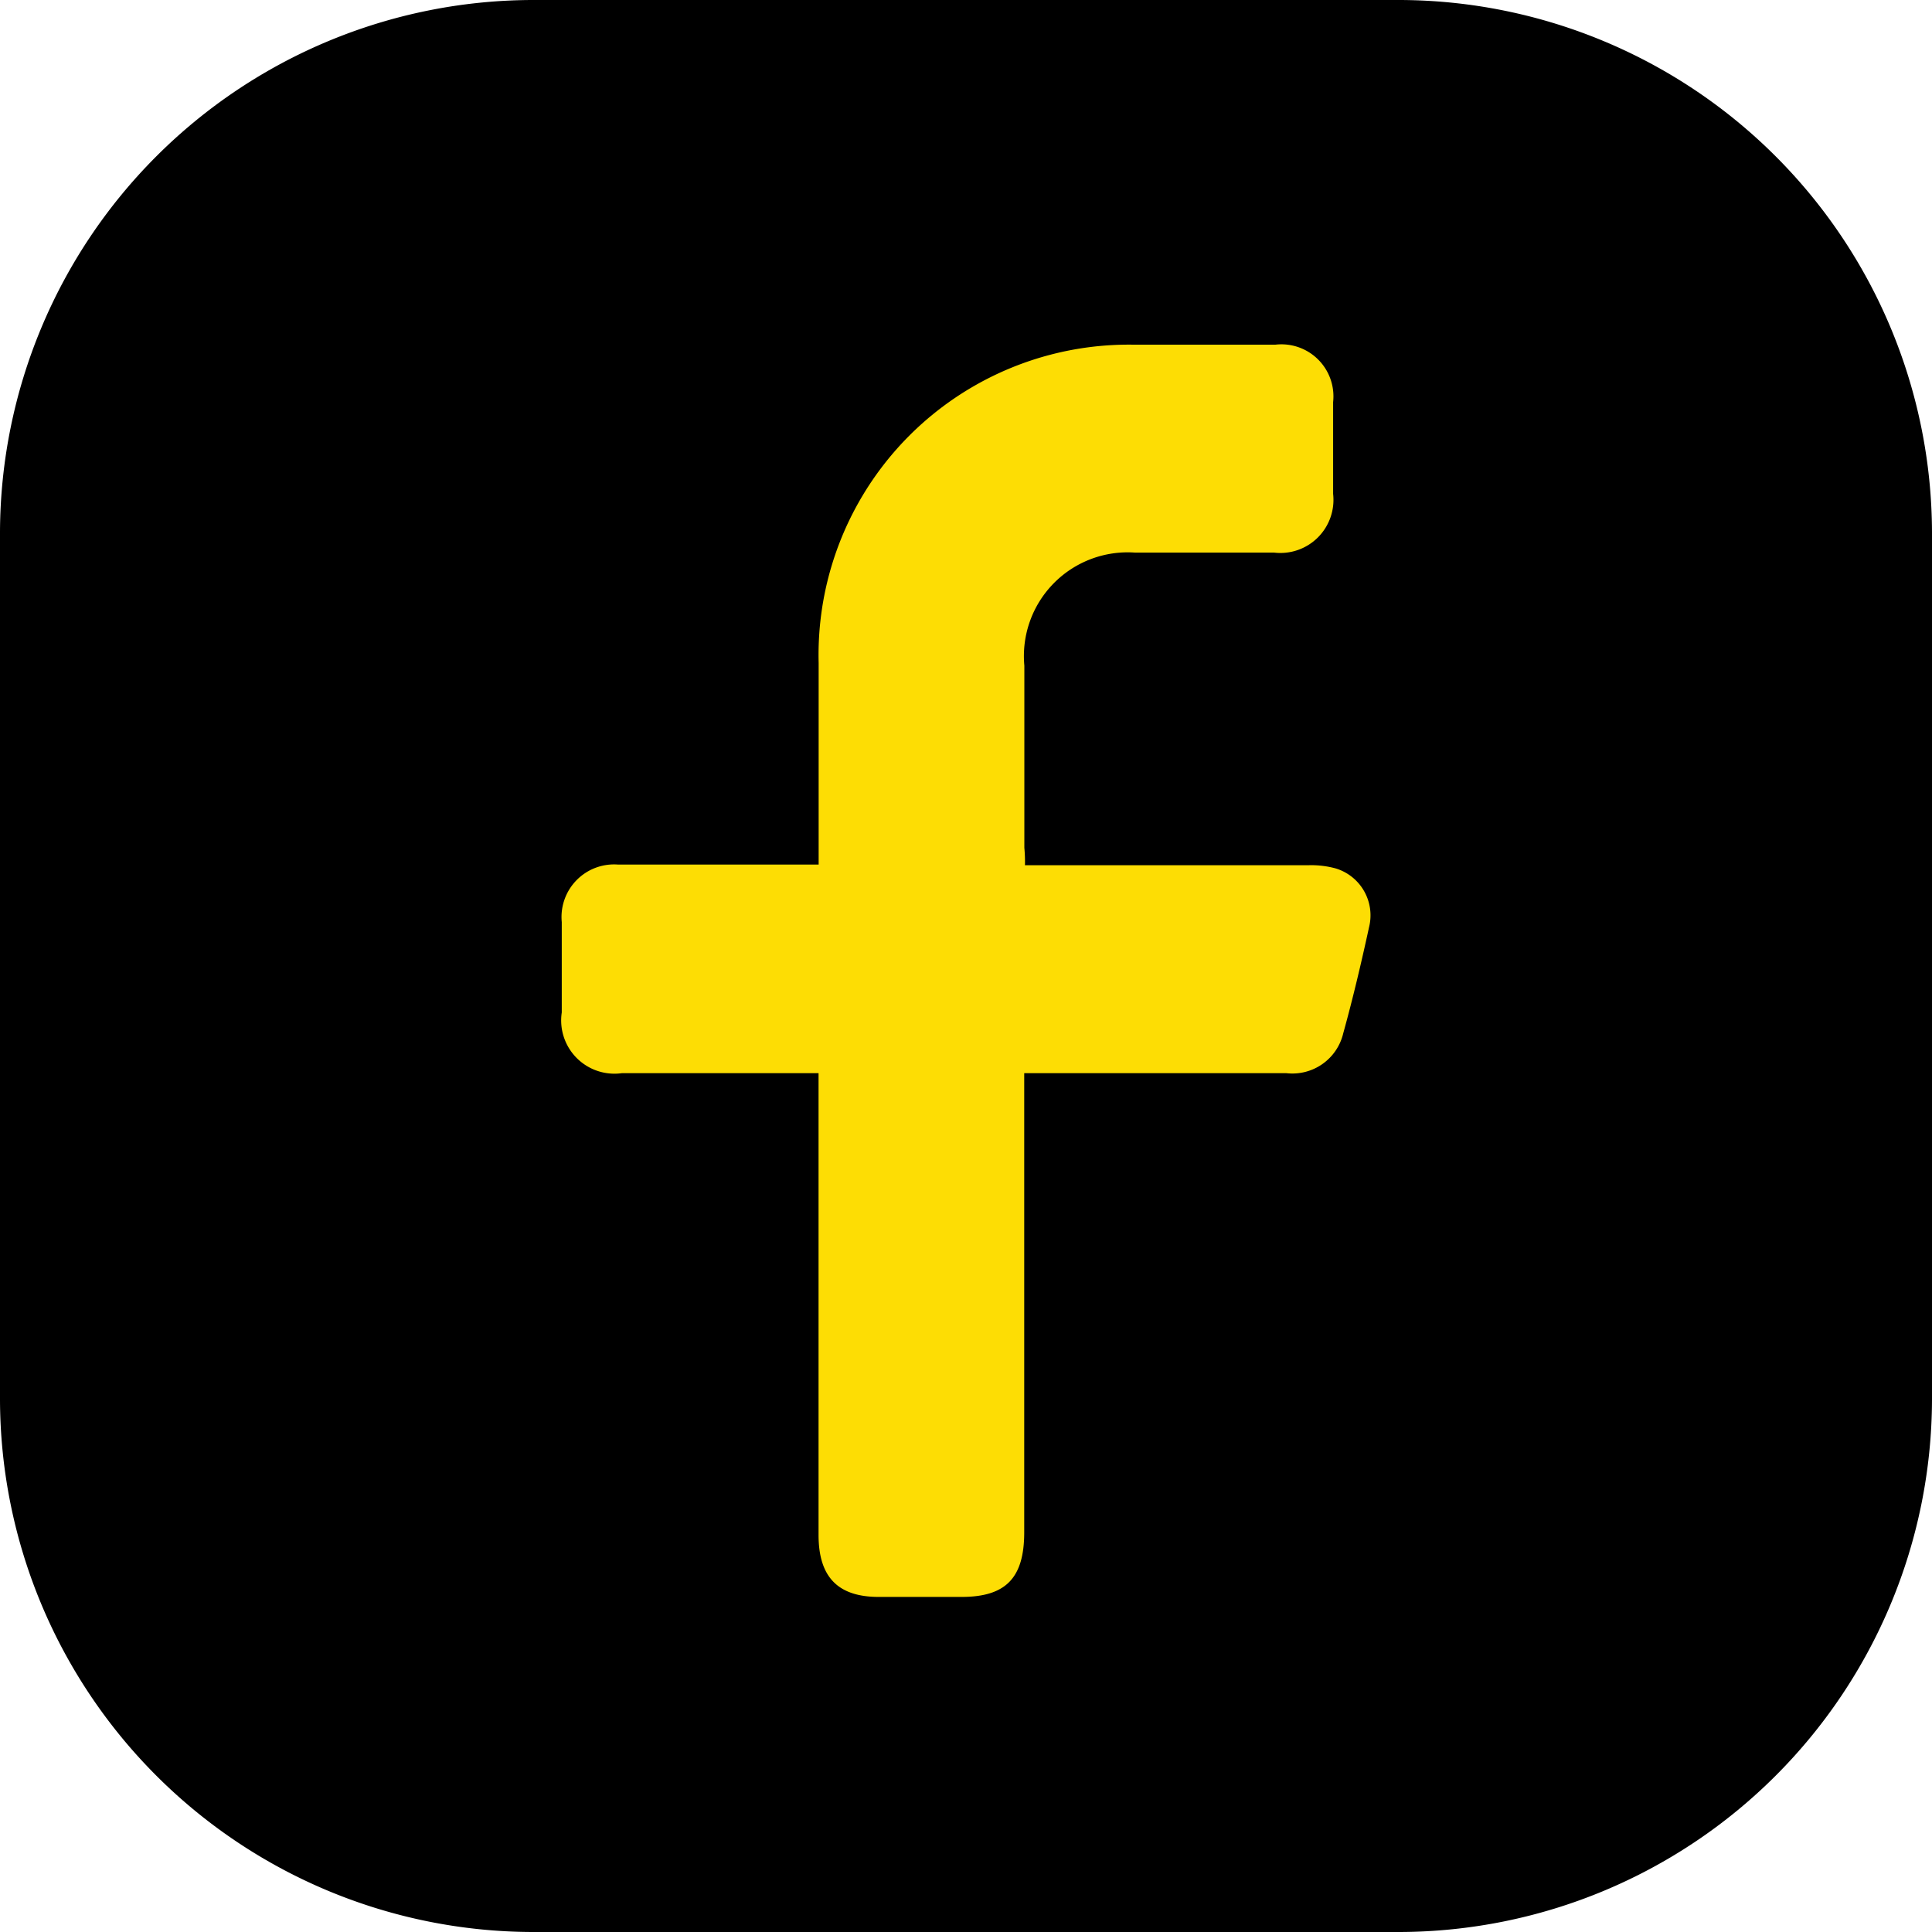 <svg xmlns="http://www.w3.org/2000/svg" width="60" height="60" viewBox="0 0 60 60"><defs><style>.a{fill:#fddd04;}</style></defs><path d="M93.48,109.2H66.52A16.576,16.576,0,0,1,50,92.68V65.72A16.576,16.576,0,0,1,66.52,49.2H93.48A16.576,16.576,0,0,1,110,65.72V92.68A16.576,16.576,0,0,1,93.48,109.2Z" transform="translate(-50 -49.2)"/><path class="a" d="M151.285,119.166H160.1a2.894,2.894,0,0,1,.836.1,1.522,1.522,0,0,1,1.035,1.825c-.239,1.1-.5,2.206-.8,3.289a1.623,1.623,0,0,1-1.771,1.244h-8.138v14.26c0,1.424-.577,2.006-1.95,2.006h-2.567c-1.273,0-1.87-.622-1.87-1.925V125.624H138.77a1.655,1.655,0,0,1-1.87-1.885v-2.808a1.633,1.633,0,0,1,1.751-1.785h6.227v-6.258A9.637,9.637,0,0,1,154.647,103h4.417a1.616,1.616,0,0,1,1.791,1.785v2.848a1.649,1.649,0,0,1-1.83,1.825h-4.317a3.222,3.222,0,0,0-3.442,3.51v5.656A4.574,4.574,0,0,1,151.285,119.166Z" transform="translate(-119.454 -92.296)"/></svg>